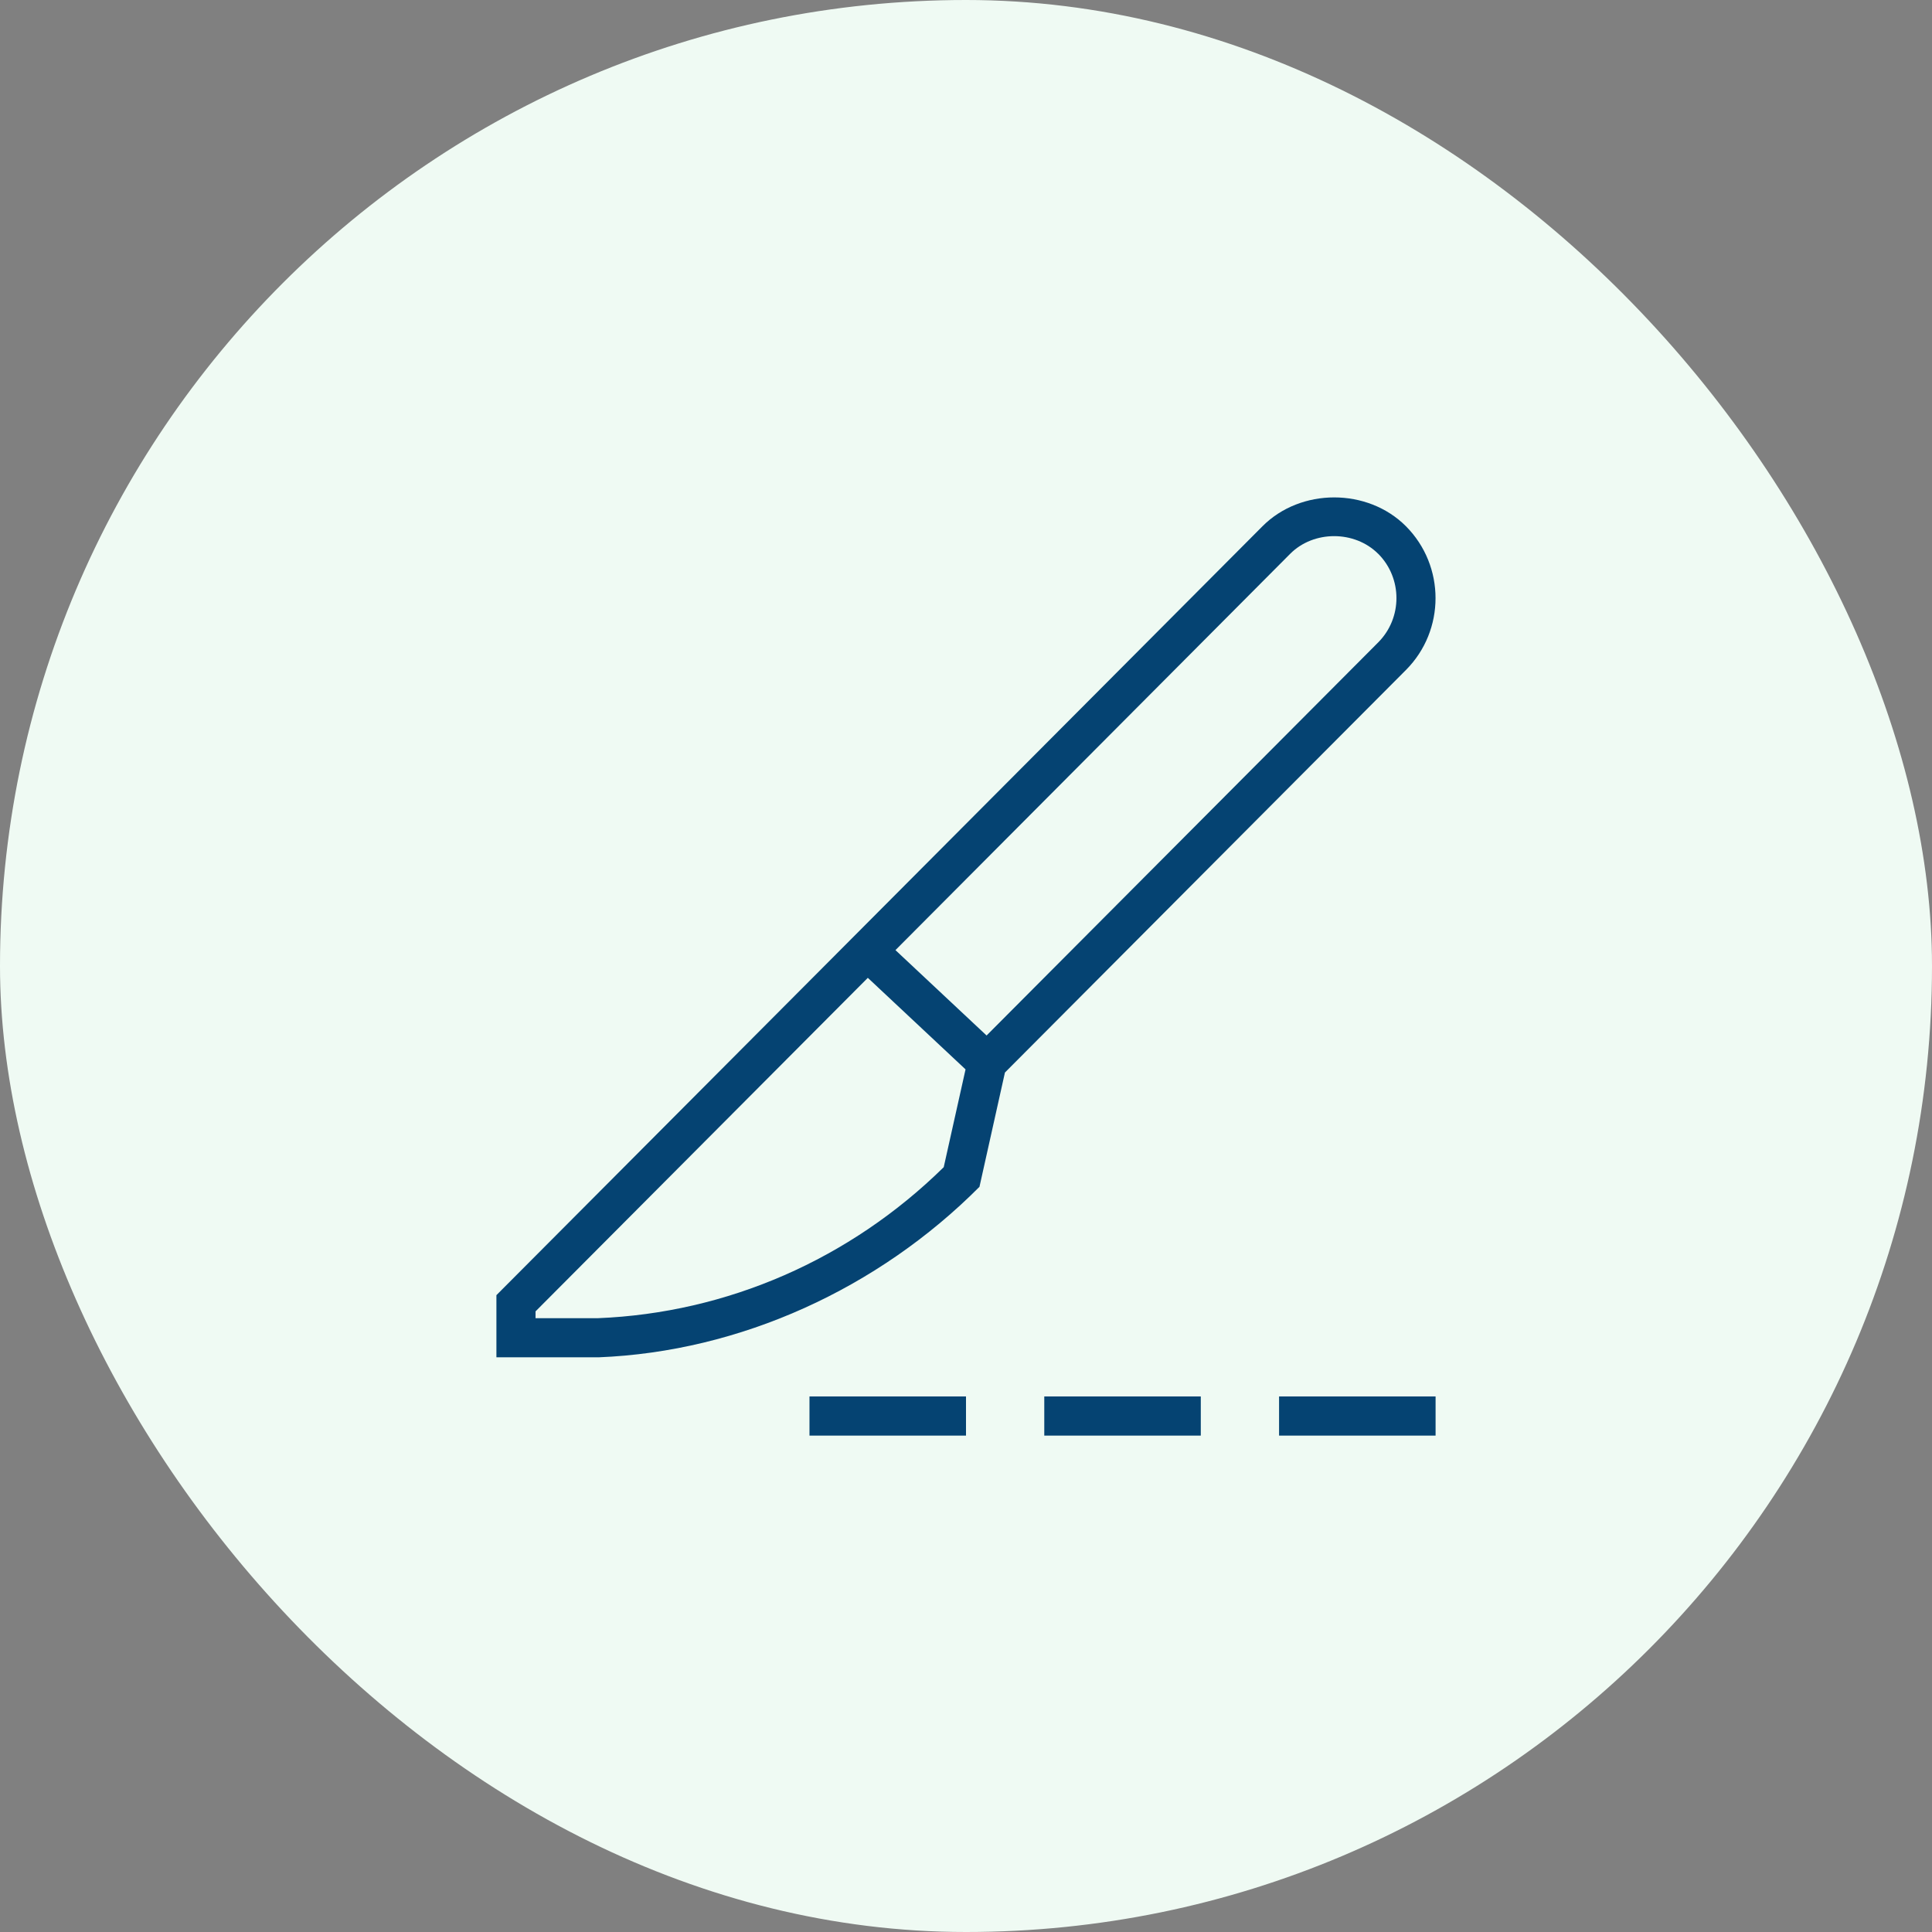 <svg xmlns="http://www.w3.org/2000/svg" fill="none" viewBox="0 0 72 72" height="72" width="72">
<rect x="0" y="0" width="72" height="72" fill="#808080" stroke="none"/>
<rect fill="#EFFAF3" rx="36" height="72" width="72"></rect>
<g clip-path="url(#clip0_7_1295)">
<path fill="#054372" d="M30.167 52.042H36V53.5H30.167V52.042ZM52.395 24.969L37.451 39.97L36.502 44.229C32.727 48.021 27.59 50.373 22.309 50.583H18.5V48.267L47.05 19.611C48.477 18.179 50.967 18.179 52.395 19.611C53.866 21.09 53.866 23.493 52.395 24.969ZM35.983 39.853L32.341 36.441L19.958 48.871V49.125H22.279C27.094 48.932 31.673 46.936 35.17 43.497L35.983 39.853ZM51.361 20.639C50.484 19.762 48.957 19.76 48.081 20.639L33.371 35.408L36.767 38.59L51.362 23.94C52.268 23.03 52.268 21.549 51.362 20.638L51.361 20.639ZM47.667 52.042V53.5H53.5V52.042H47.667ZM38.917 53.5H44.75V52.042H38.917V53.5Z"></path>
</g>
<defs>
<clipPath id="clip0_7_1295">
<rect transform="translate(18.5 18.5)" fill="white" height="35" width="35"></rect>
</clipPath>
</defs>
</svg>
